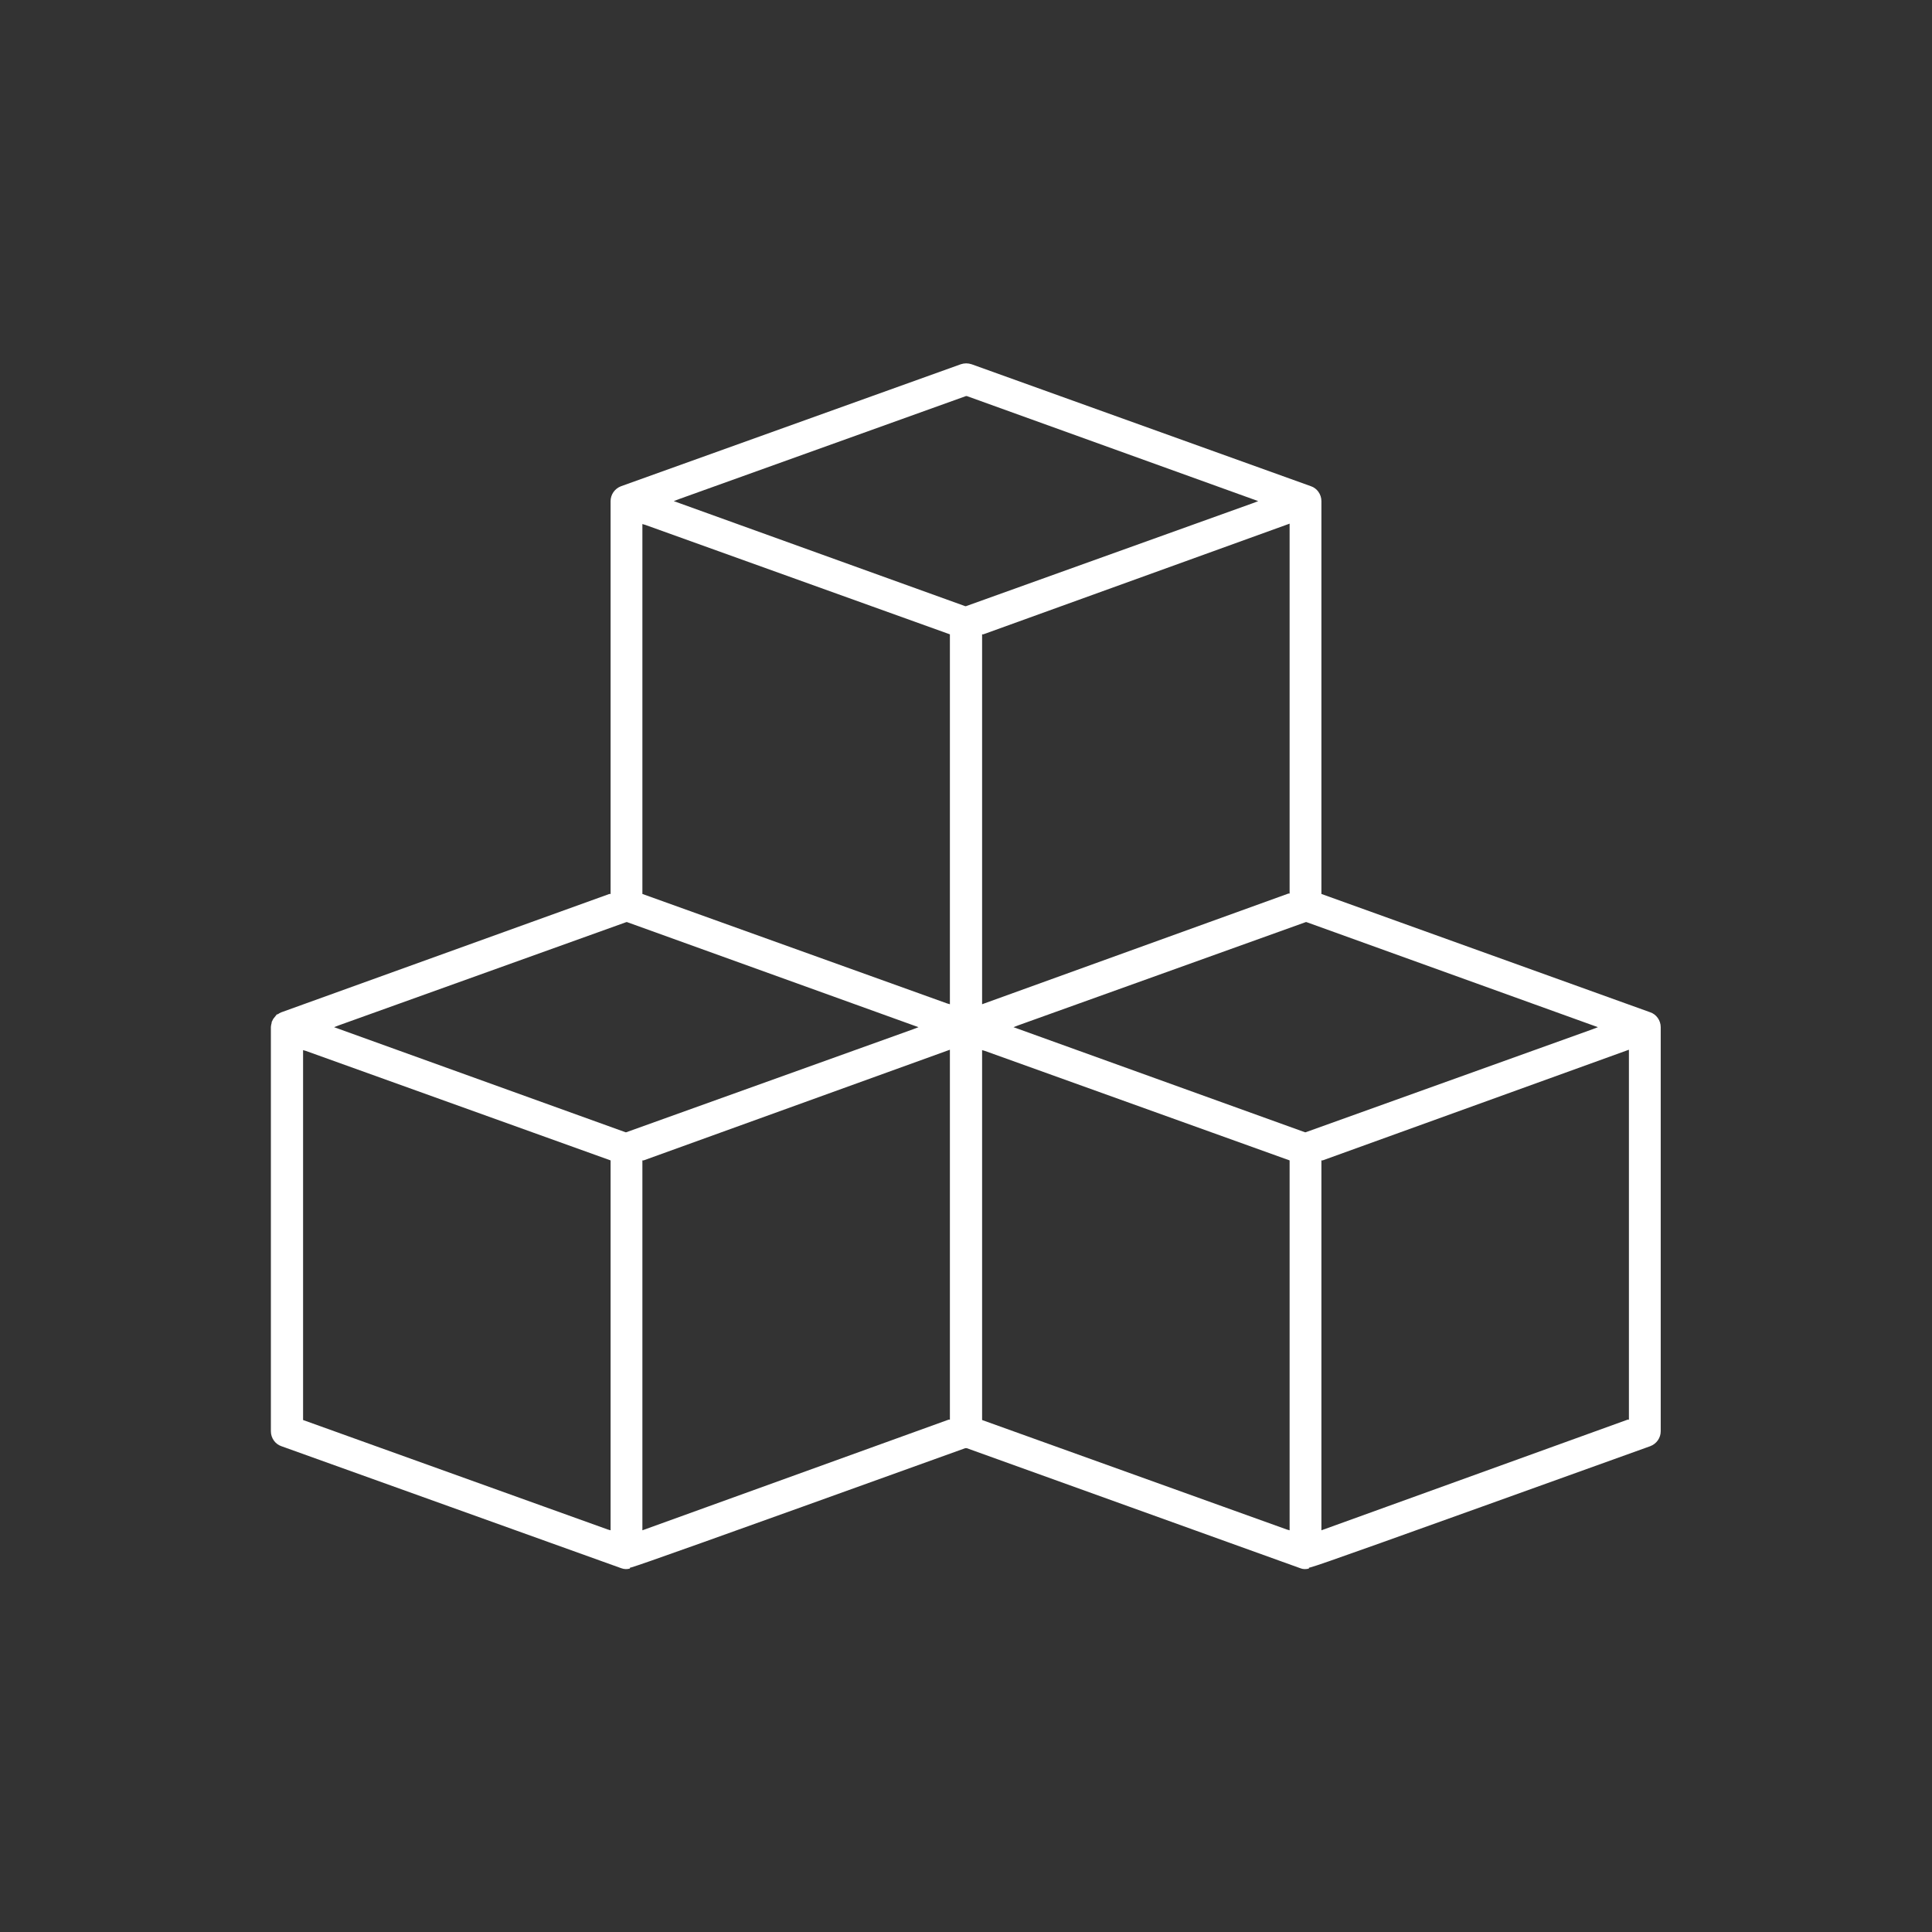 <svg xmlns="http://www.w3.org/2000/svg" width="48" height="48" viewBox="0 0 48 48" fill="none"><rect x="0" y="0" width="48" height="48" fill="#333333" stroke="none"/><path d="M41 35.93C41.16 35.87 41.26 35.72 41.26 35.56V25.52C41.26 25.35 41.15 25.2 41 25.15L32.83 22.21V12.45C32.83 12.28 32.72 12.13 32.57 12.08L24.14 9.05C24.05 9.02 23.96 9.02 23.87 9.05L15.43 12.08C15.27 12.14 15.17 12.29 15.17 12.45V22.21H15.14L6.99 25.15C6.96 25.16 6.93 25.18 6.9 25.2H6.88C6.88 25.2 6.83 25.26 6.8 25.3C6.78 25.32 6.77 25.36 6.75 25.39V25.41C6.75 25.41 6.73 25.48 6.73 25.52V35.56C6.73 35.73 6.84 35.88 6.99 35.93L15.43 38.96C15.51 38.99 15.58 38.99 15.65 38.97V38.95L15.69 38.94C15.96 38.86 17.37 38.36 23.98 35.98H24H24.02L32.3 38.96C32.37 38.99 32.45 38.99 32.52 38.97V38.95L32.56 38.94C32.82 38.87 34.13 38.4 41 35.93ZM40.47 35.27H40.44L32.83 38.02V28.83H32.86L40.47 26.08V35.27ZM15.17 38.02L15.1 38L7.53 35.28V26.09L7.6 26.11L15.17 28.83V38.02ZM15.56 28.13H15.54L8.3 25.52L8.43 25.47L15.56 22.91H15.58L22.82 25.52L22.69 25.57L15.56 28.13ZM23.6 35.27H23.57L15.96 38.02V28.83H15.99L23.6 26.08V35.27ZM23.6 24.95L23.53 24.93L15.96 22.21V13.02L16.03 13.04L23.6 15.76V24.95ZM24 15.06H23.98L16.74 12.45L16.87 12.4L24 9.84H24.02L31.26 12.45L31.13 12.5L24 15.06ZM32.04 13.01V22.2H32.01L24.4 24.95V15.76H24.43L32.04 13.01ZM32.04 38.02L31.97 38L24.4 35.28V26.09L24.47 26.11L32.04 28.83V38.02ZM32.44 28.13H32.42L25.18 25.52L25.31 25.47L32.44 22.91H32.46L39.7 25.52L39.57 25.57L32.44 28.13Z" fill="#FFFFFF"></path></svg>